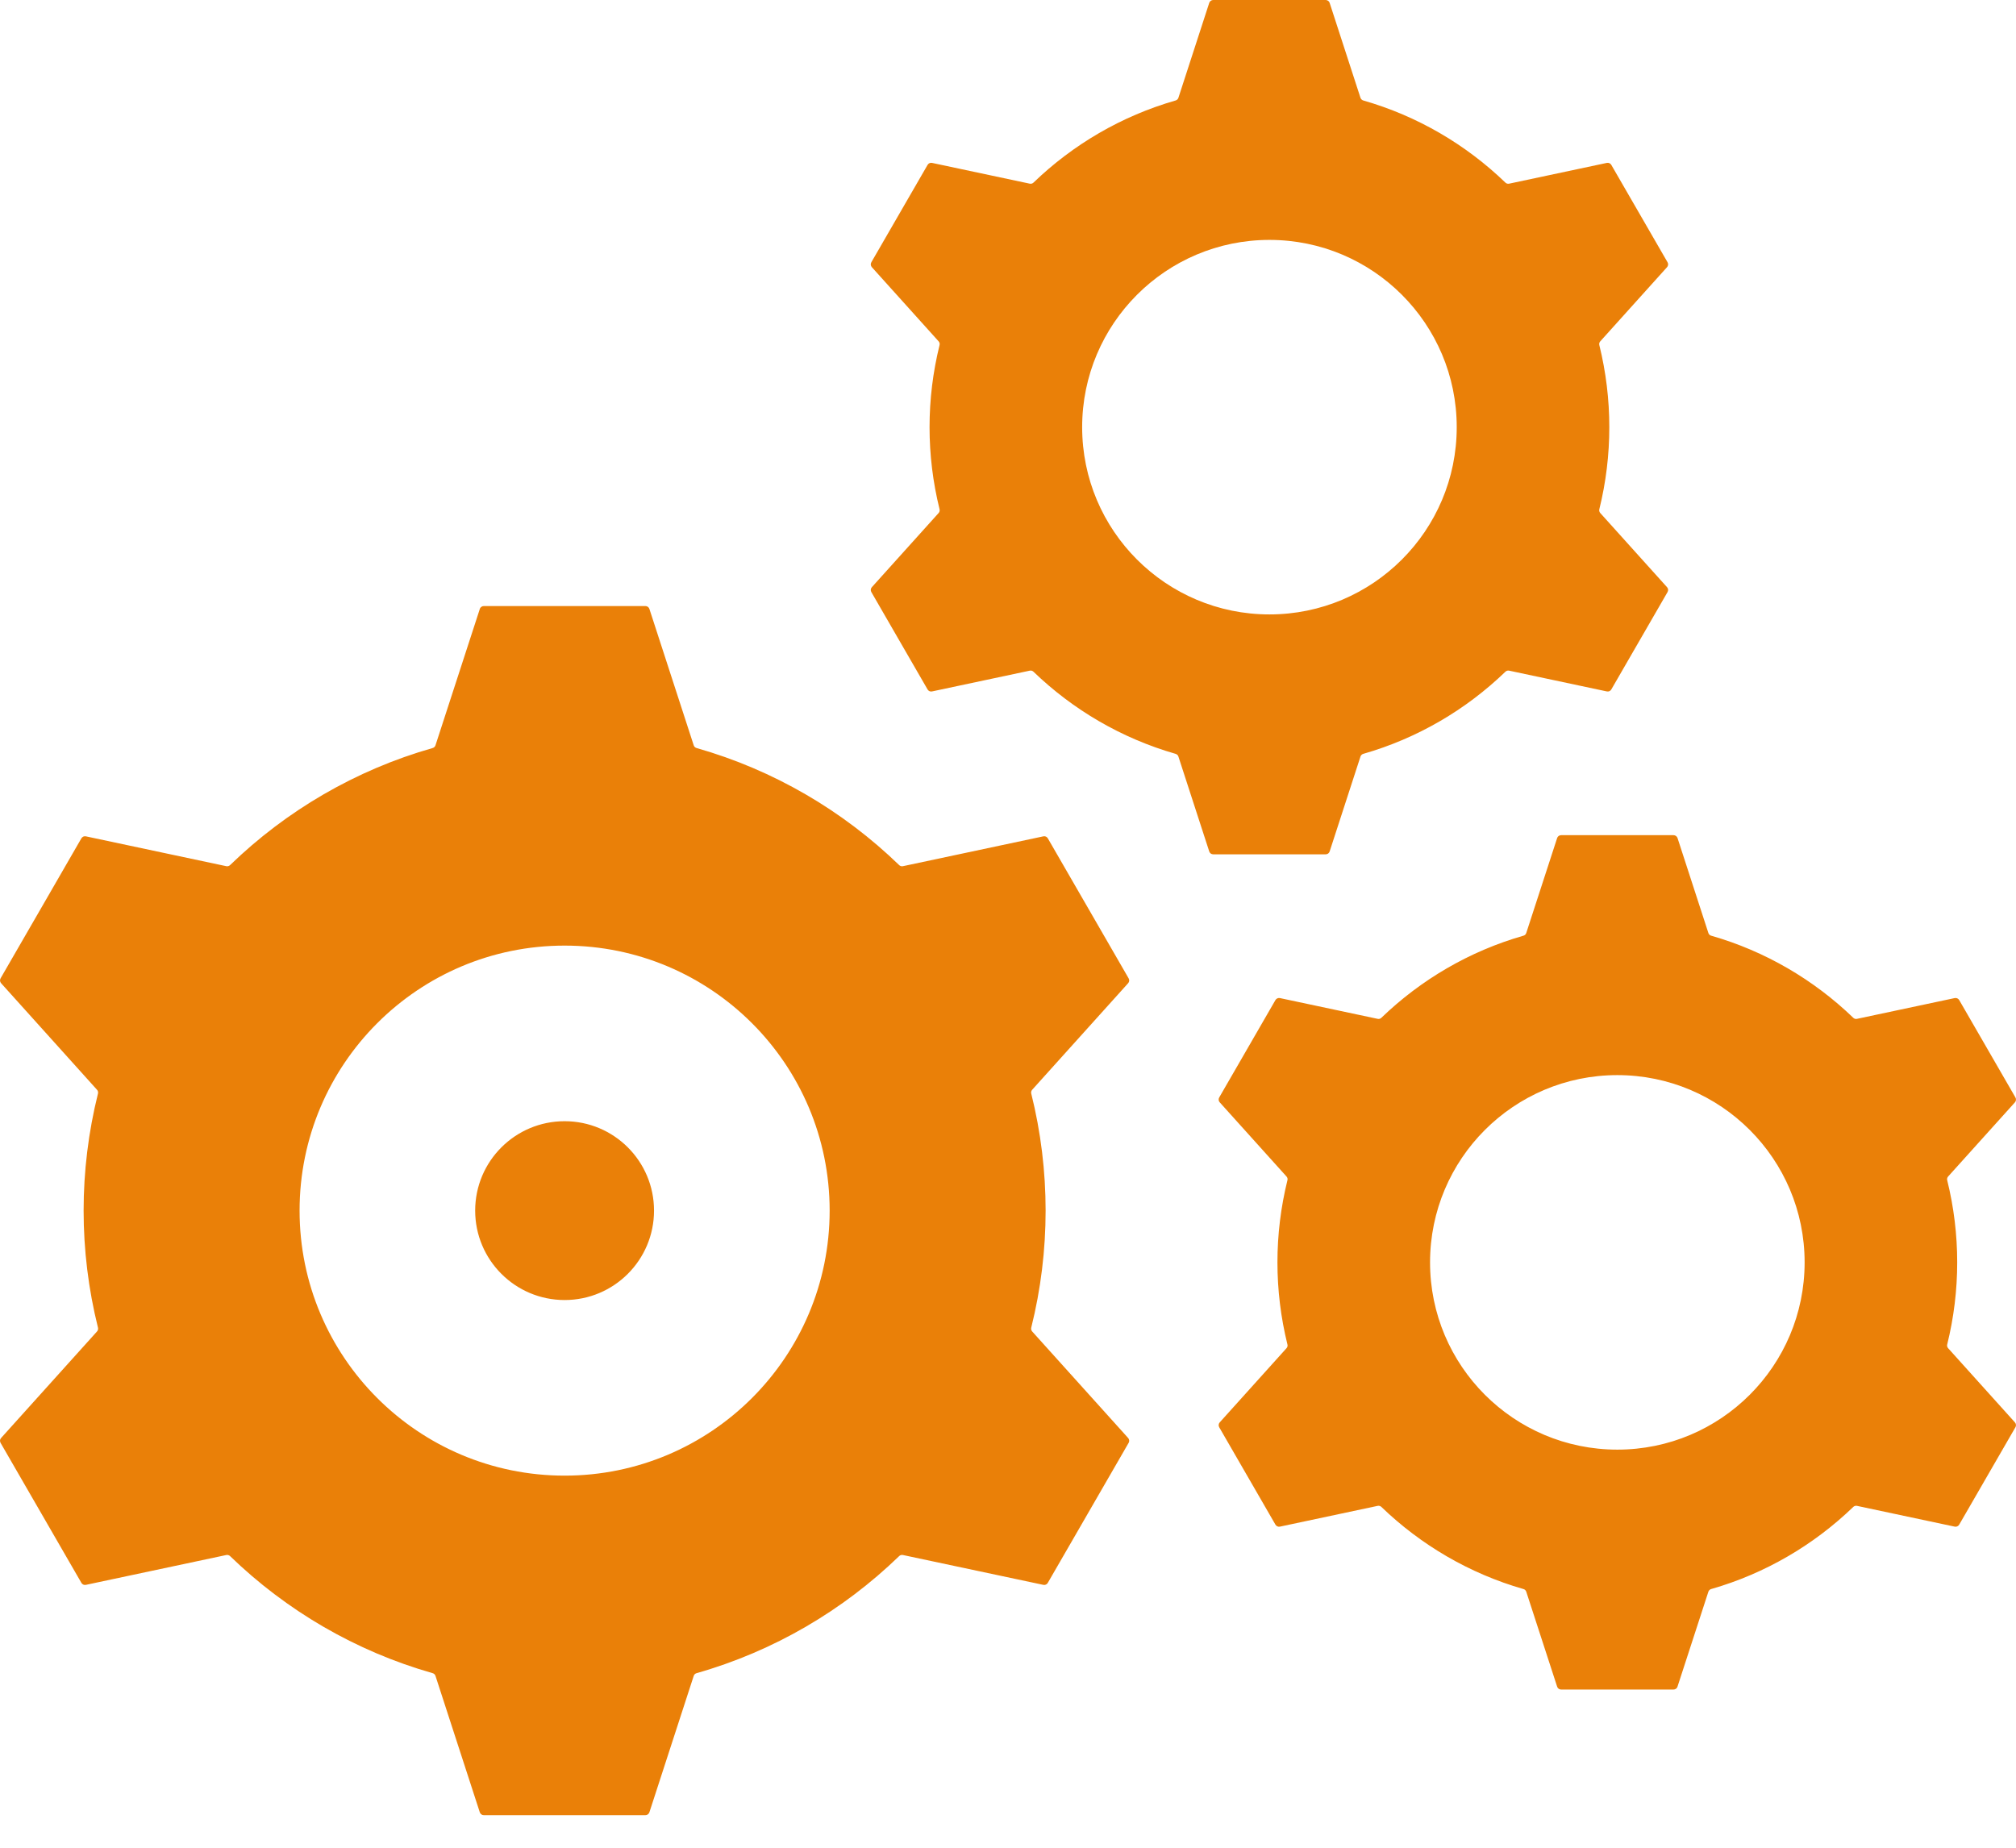 <svg xmlns="http://www.w3.org/2000/svg" width="60" height="55" viewBox="0 0 60 55" fill="none"><path fill-rule="evenodd" clip-rule="evenodd" d="M16.804 28.147C21.16 28.147 24.692 31.679 24.692 36.035C24.692 40.392 21.16 43.924 16.804 43.924C12.447 43.924 8.916 40.392 8.916 36.035C8.916 31.679 12.447 28.147 16.804 28.147ZM19.465 36.035C19.465 34.565 18.274 33.374 16.804 33.374C15.334 33.374 14.142 34.565 14.142 36.035C14.142 37.505 15.334 38.697 16.804 38.697C18.274 38.697 19.465 37.505 19.465 36.035ZM45.341 27.852C43.731 28.313 42.286 29.164 41.113 30.295C41.099 30.309 41.081 30.32 41.061 30.326C41.041 30.331 41.02 30.332 41.001 30.327L38.094 29.709C38.068 29.704 38.041 29.706 38.017 29.717C37.992 29.728 37.972 29.746 37.959 29.769L36.286 32.667C36.273 32.69 36.267 32.716 36.27 32.743C36.273 32.769 36.284 32.794 36.302 32.813L38.288 35.019C38.302 35.034 38.312 35.053 38.317 35.072C38.322 35.092 38.322 35.113 38.316 35.133C37.92 36.737 37.92 38.414 38.316 40.018C38.322 40.038 38.322 40.059 38.317 40.079C38.312 40.099 38.302 40.117 38.288 40.132L36.302 42.338C36.284 42.358 36.273 42.382 36.27 42.409C36.267 42.435 36.273 42.462 36.286 42.484L37.959 45.382C37.972 45.405 37.992 45.423 38.017 45.434C38.041 45.445 38.068 45.448 38.094 45.442L41.001 44.824C41.02 44.819 41.041 44.82 41.061 44.826C41.081 44.831 41.099 44.842 41.113 44.856C42.286 45.987 43.731 46.838 45.341 47.3C45.361 47.305 45.379 47.315 45.394 47.33C45.408 47.344 45.419 47.362 45.425 47.381L46.343 50.204C46.359 50.257 46.406 50.291 46.462 50.291H49.807C49.834 50.291 49.86 50.283 49.881 50.267C49.903 50.252 49.919 50.23 49.926 50.204L50.844 47.381C50.85 47.362 50.861 47.344 50.876 47.33C50.89 47.315 50.908 47.305 50.928 47.3C52.538 46.838 53.983 45.987 55.156 44.856C55.17 44.842 55.188 44.831 55.208 44.826C55.227 44.82 55.248 44.819 55.268 44.824L58.175 45.442C58.201 45.448 58.228 45.445 58.252 45.434C58.276 45.423 58.297 45.405 58.31 45.382L59.983 42.484C59.996 42.462 60.002 42.435 59.999 42.409C59.996 42.382 59.985 42.358 59.967 42.338L57.981 40.132C57.967 40.117 57.957 40.099 57.952 40.079C57.947 40.059 57.947 40.038 57.953 40.018C58.349 38.414 58.349 36.737 57.953 35.133C57.947 35.113 57.947 35.092 57.952 35.072C57.957 35.053 57.967 35.034 57.981 35.019L59.968 32.813C59.985 32.794 59.997 32.769 59.999 32.743C60.002 32.716 59.996 32.69 59.983 32.667L58.31 29.769C58.297 29.746 58.277 29.728 58.252 29.717C58.228 29.706 58.201 29.704 58.175 29.709L55.268 30.327C55.248 30.332 55.228 30.331 55.208 30.326C55.188 30.32 55.17 30.309 55.156 30.295C53.983 29.164 52.538 28.313 50.928 27.852C50.908 27.846 50.89 27.836 50.876 27.822C50.861 27.808 50.85 27.79 50.844 27.77L49.927 24.947C49.919 24.922 49.903 24.9 49.881 24.884C49.86 24.869 49.834 24.86 49.807 24.86H46.462C46.435 24.86 46.409 24.869 46.388 24.884C46.366 24.9 46.35 24.922 46.343 24.947L45.425 27.77C45.419 27.79 45.408 27.808 45.394 27.822C45.379 27.836 45.361 27.846 45.341 27.852ZM42.561 37.576C42.561 34.497 45.056 32.002 48.135 32.002C51.213 32.002 53.709 34.497 53.709 37.576C53.709 40.654 51.213 43.15 48.135 43.15C45.056 43.15 42.561 40.654 42.561 37.576ZM29.377 20.233L27.74 20.581C27.714 20.587 27.687 20.584 27.663 20.574C27.639 20.563 27.619 20.545 27.606 20.522L25.933 17.624C25.919 17.601 25.914 17.575 25.916 17.548C25.919 17.522 25.93 17.497 25.948 17.478L27.934 15.272C27.948 15.257 27.958 15.238 27.963 15.218C27.968 15.198 27.968 15.178 27.963 15.158C27.566 13.553 27.566 11.877 27.963 10.272C27.968 10.253 27.968 10.232 27.963 10.212C27.958 10.192 27.948 10.174 27.934 10.159L25.948 7.953C25.93 7.933 25.919 7.908 25.916 7.882C25.914 7.856 25.919 7.829 25.933 7.806L27.606 4.909C27.619 4.886 27.639 4.867 27.663 4.857C27.687 4.846 27.714 4.843 27.74 4.849L30.647 5.467C30.667 5.471 30.688 5.471 30.708 5.465C30.727 5.46 30.745 5.449 30.76 5.434C31.933 4.303 33.378 3.453 34.987 2.991C35.007 2.986 35.025 2.975 35.04 2.961C35.055 2.947 35.066 2.929 35.072 2.91L35.989 0.086C35.997 0.061 36.013 0.039 36.034 0.024C36.056 0.008 36.082 -0 36.108 5.91449e-06H39.454C39.481 -0 39.506 0.008 39.528 0.024C39.549 0.039 39.565 0.061 39.573 0.086L40.49 2.91C40.504 2.95 40.534 2.979 40.575 2.991C42.185 3.453 43.63 4.303 44.802 5.434C44.817 5.449 44.835 5.46 44.854 5.465C44.874 5.471 44.895 5.471 44.915 5.467L47.822 4.849C47.848 4.843 47.875 4.846 47.899 4.857C47.923 4.867 47.943 4.886 47.956 4.909L49.629 7.806C49.643 7.829 49.649 7.856 49.646 7.882C49.643 7.908 49.632 7.933 49.614 7.953L47.628 10.159C47.614 10.174 47.604 10.192 47.599 10.212C47.594 10.232 47.594 10.253 47.599 10.272C47.995 11.877 47.995 13.553 47.599 15.158C47.594 15.178 47.594 15.198 47.599 15.218C47.604 15.238 47.614 15.257 47.628 15.272L49.614 17.478C49.632 17.497 49.643 17.522 49.646 17.548C49.648 17.575 49.643 17.601 49.629 17.624L47.956 20.522C47.943 20.545 47.923 20.563 47.899 20.574C47.875 20.584 47.848 20.587 47.822 20.581L44.915 19.963C44.895 19.959 44.874 19.959 44.854 19.965C44.835 19.971 44.817 19.981 44.802 19.996C43.63 21.127 42.184 21.977 40.575 22.439C40.555 22.444 40.537 22.455 40.522 22.469C40.507 22.483 40.496 22.501 40.49 22.521L39.573 25.344C39.565 25.369 39.549 25.391 39.528 25.407C39.506 25.422 39.481 25.43 39.454 25.43H36.108C36.082 25.43 36.056 25.422 36.034 25.407C36.013 25.391 35.997 25.369 35.989 25.344L35.072 22.521C35.066 22.501 35.055 22.483 35.04 22.469C35.025 22.455 35.007 22.445 34.987 22.439C33.378 21.977 31.933 21.127 30.76 19.996C30.745 19.981 30.727 19.971 30.708 19.965C30.688 19.959 30.667 19.959 30.647 19.963L29.377 20.233ZM37.781 18.289C40.859 18.289 43.355 15.793 43.355 12.715C43.355 9.637 40.859 7.141 37.781 7.141C34.703 7.141 32.207 9.637 32.207 12.715C32.207 15.793 34.703 18.289 37.781 18.289ZM1.22 27.038L0.017 29.121C0.004 29.144 -0.002 29.17 0.001 29.196C0.004 29.223 0.015 29.247 0.033 29.267L2.887 32.438C2.901 32.453 2.911 32.471 2.916 32.491C2.921 32.511 2.921 32.532 2.916 32.551C2.346 34.839 2.346 37.231 2.916 39.519C2.921 39.538 2.921 39.559 2.916 39.579C2.911 39.599 2.901 39.617 2.887 39.633L0.033 42.803C0.015 42.823 0.003 42.847 0.001 42.874C-0.002 42.9 0.004 42.927 0.017 42.949L2.422 47.115C2.435 47.139 2.456 47.157 2.48 47.168C2.504 47.178 2.531 47.181 2.557 47.175L6.735 46.287C6.755 46.283 6.776 46.283 6.795 46.289C6.815 46.295 6.833 46.305 6.848 46.32C8.517 47.936 10.579 49.15 12.876 49.804C12.918 49.816 12.948 49.845 12.961 49.886L14.279 53.943C14.296 53.996 14.343 54.03 14.398 54.03H19.209C19.235 54.03 19.261 54.022 19.283 54.006C19.304 53.99 19.32 53.968 19.328 53.943L20.646 49.886C20.652 49.866 20.663 49.848 20.678 49.834C20.693 49.82 20.711 49.809 20.731 49.804C23.029 49.15 25.09 47.936 26.76 46.32C26.774 46.305 26.792 46.295 26.812 46.289C26.832 46.283 26.853 46.283 26.873 46.287L31.051 47.175C31.077 47.181 31.104 47.178 31.128 47.167C31.152 47.157 31.172 47.139 31.185 47.115L33.59 42.949C33.604 42.927 33.609 42.9 33.607 42.874C33.604 42.847 33.593 42.823 33.575 42.803L30.72 39.633C30.706 39.617 30.696 39.599 30.692 39.579C30.686 39.559 30.687 39.538 30.692 39.519C31.262 37.231 31.262 34.839 30.692 32.551C30.687 32.532 30.686 32.511 30.692 32.491C30.696 32.471 30.706 32.453 30.72 32.438L33.575 29.267C33.593 29.247 33.604 29.223 33.607 29.196C33.61 29.17 33.604 29.144 33.59 29.121L31.185 24.954C31.172 24.931 31.152 24.913 31.128 24.902C31.104 24.892 31.076 24.889 31.051 24.895L26.873 25.783C26.853 25.787 26.832 25.787 26.812 25.781C26.792 25.775 26.774 25.765 26.76 25.75C25.09 24.134 23.029 22.92 20.731 22.266C20.711 22.26 20.693 22.25 20.678 22.236C20.663 22.222 20.652 22.204 20.646 22.184L19.328 18.127C19.32 18.101 19.304 18.079 19.283 18.064C19.262 18.048 19.236 18.04 19.209 18.04H14.398C14.372 18.04 14.346 18.048 14.325 18.064C14.303 18.079 14.287 18.101 14.28 18.127L12.961 22.184C12.955 22.204 12.944 22.222 12.929 22.236C12.915 22.25 12.896 22.26 12.876 22.266C10.579 22.92 8.517 24.134 6.848 25.75C6.833 25.765 6.815 25.775 6.795 25.781C6.776 25.787 6.755 25.787 6.735 25.783L2.557 24.895C2.531 24.889 2.504 24.892 2.48 24.902C2.456 24.913 2.436 24.931 2.422 24.954L1.22 27.038Z" fill="#EA8008"></path></svg>